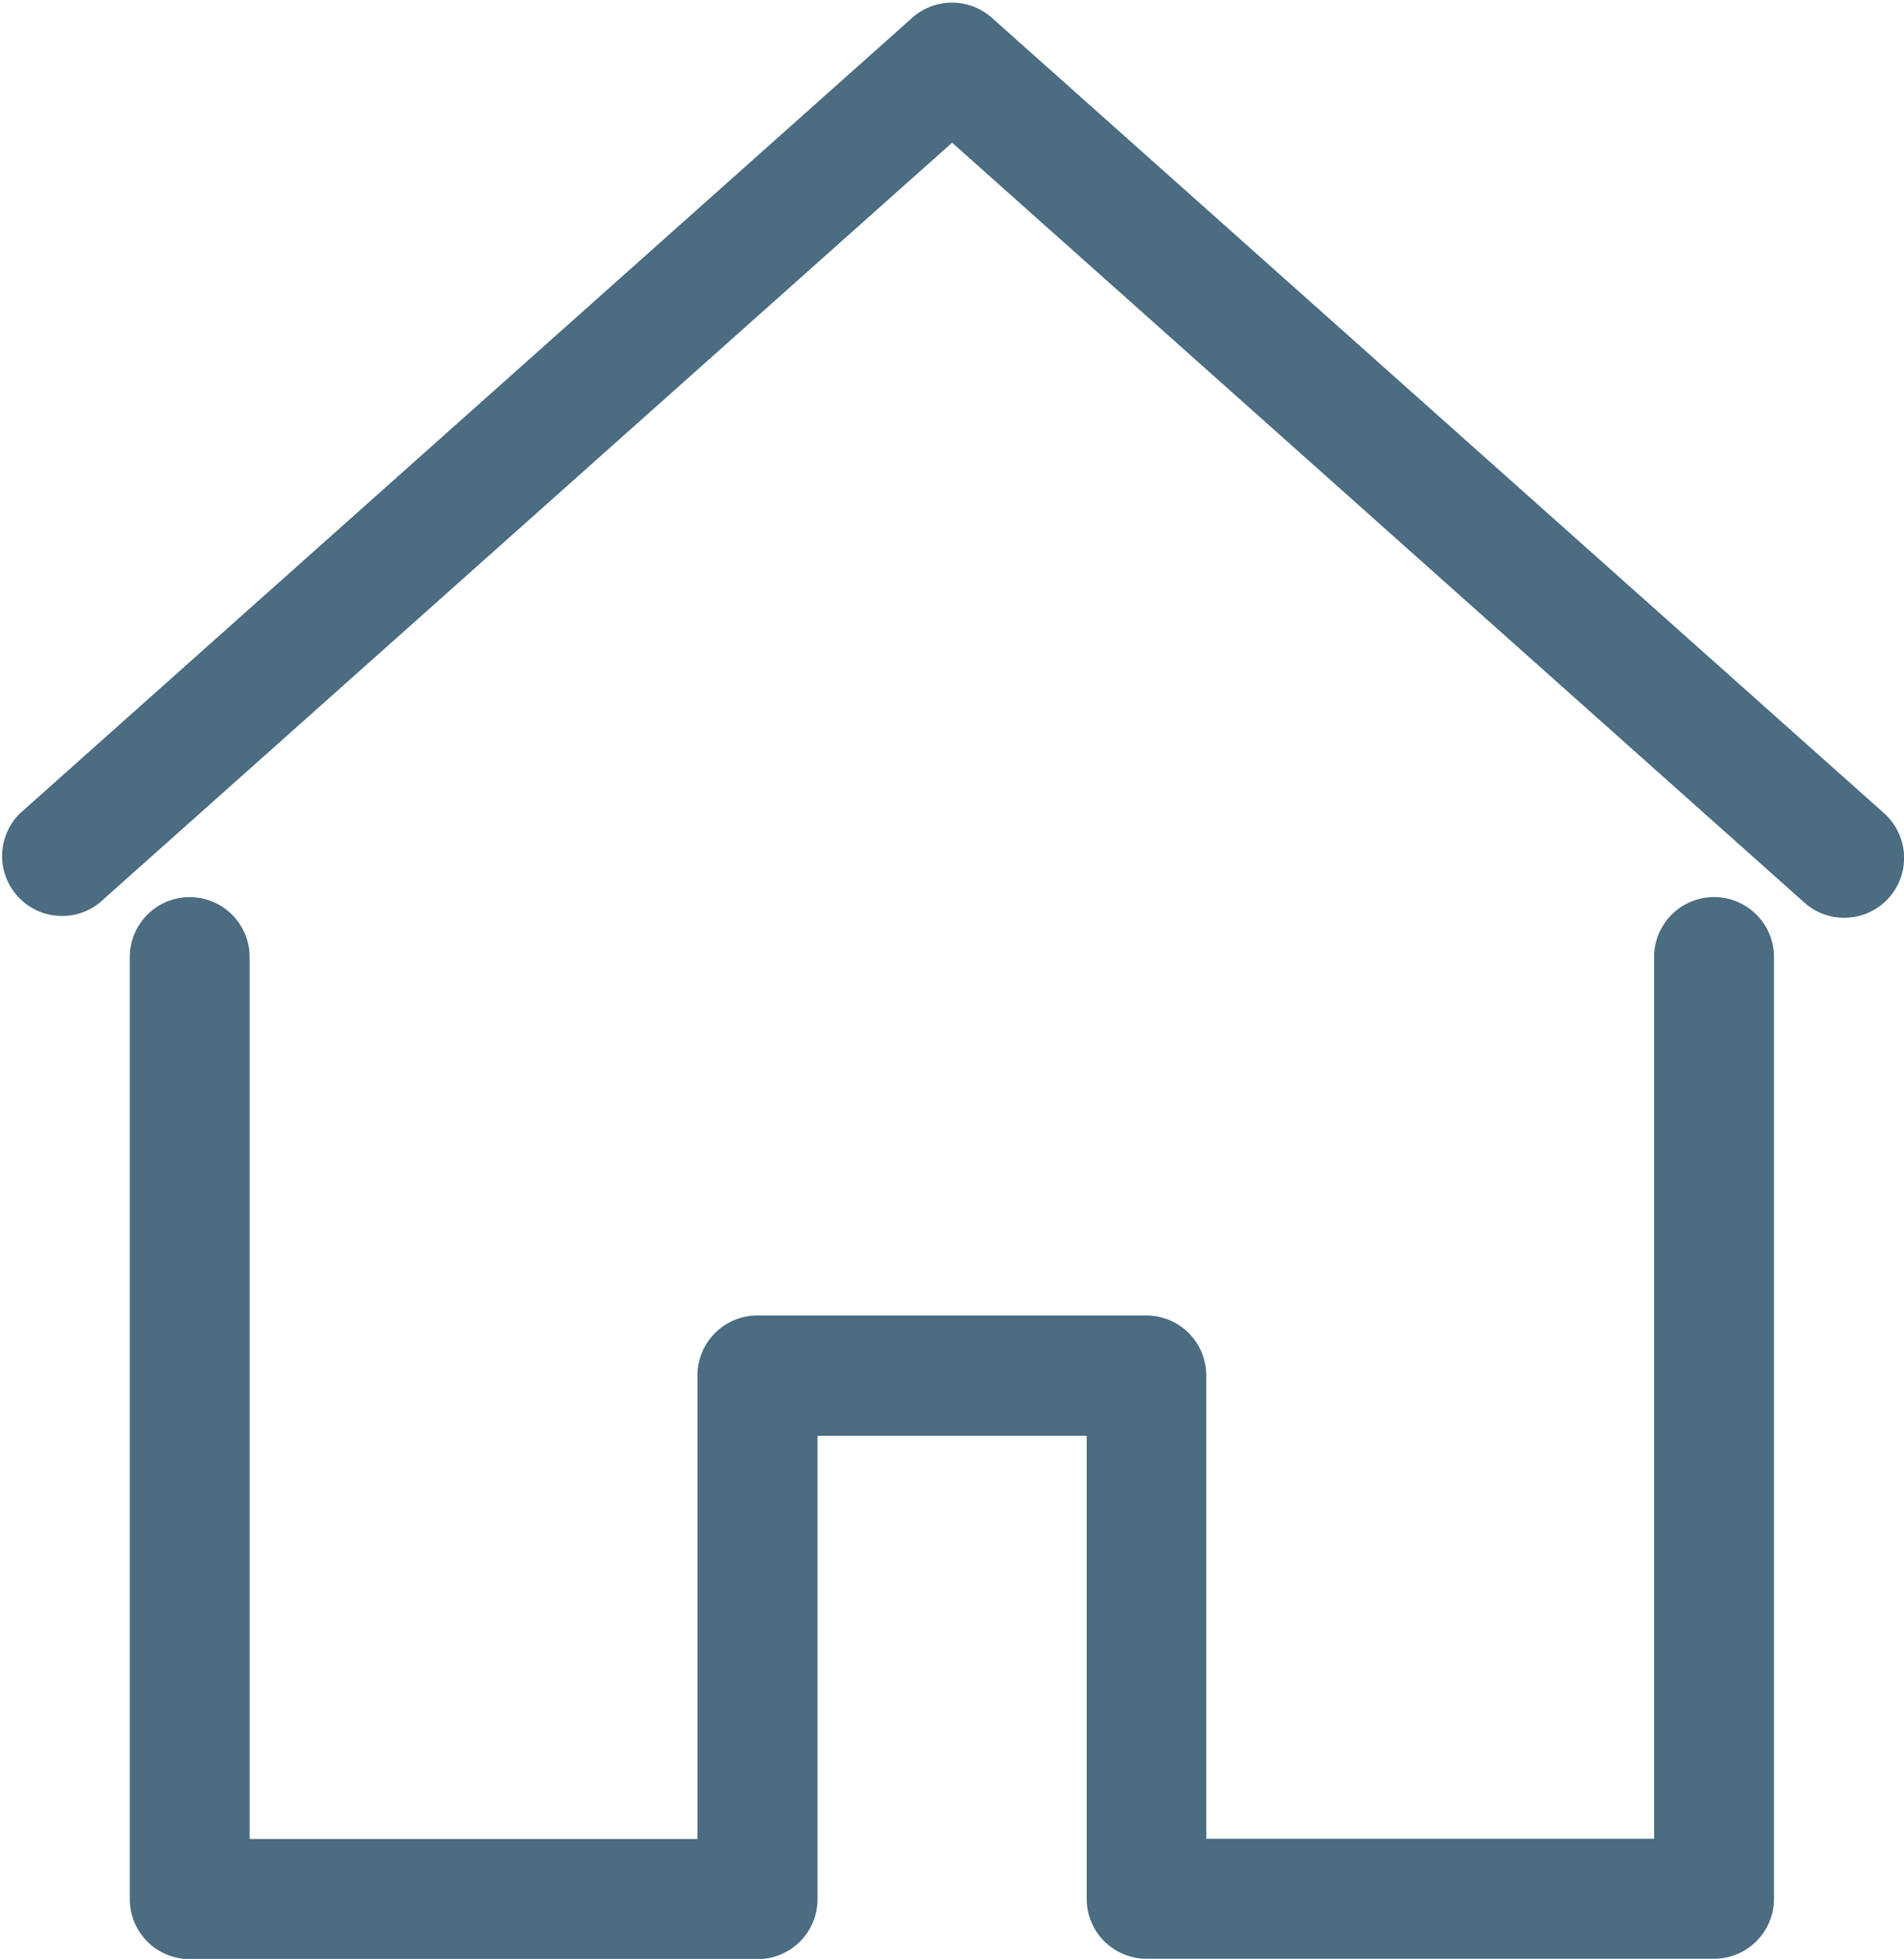 <svg xmlns="http://www.w3.org/2000/svg" width="26.783" height="27.553" viewBox="0 0 26.783 27.553">
  <g id="グループ_159432" data-name="グループ 159432" transform="translate(0.251 0.286)">
    <g id="グループ_159434" data-name="グループ 159434" transform="translate(0 0)">
      <path id="パス_156470" data-name="パス 156470" d="M25.69,12.373a.585.585,0,0,1-.394-.151L13.142,1.386.987,12.222A.593.593,0,0,1,.2,11.338L12.747.151a.592.592,0,0,1,.788,0L26.084,11.338a.592.592,0,0,1-.394,1.035" transform="translate(0 0)" fill="#4b6c81" stroke="#4b6c81" stroke-width="0.5"/>
      <path id="パス_156471" data-name="パス 156471" d="M23.407,23.855H15.419a.593.593,0,0,1-.593-.593V16.5H10.54v6.767a.593.593,0,0,1-.593.593H1.959a.592.592,0,0,1-.593-.593V10.015a.592.592,0,1,1,1.185,0V22.671h6.8V15.9a.593.593,0,0,1,.593-.593h5.471a.593.593,0,0,1,.593.593v6.768h6.8V10.015a.593.593,0,1,1,1.186,0V23.262a.593.593,0,0,1-.593.593" transform="translate(0.459 3.16)" fill="#4b6c81" stroke="#4b6c81" stroke-width="0.5"/>
    </g>
  </g>
</svg>
